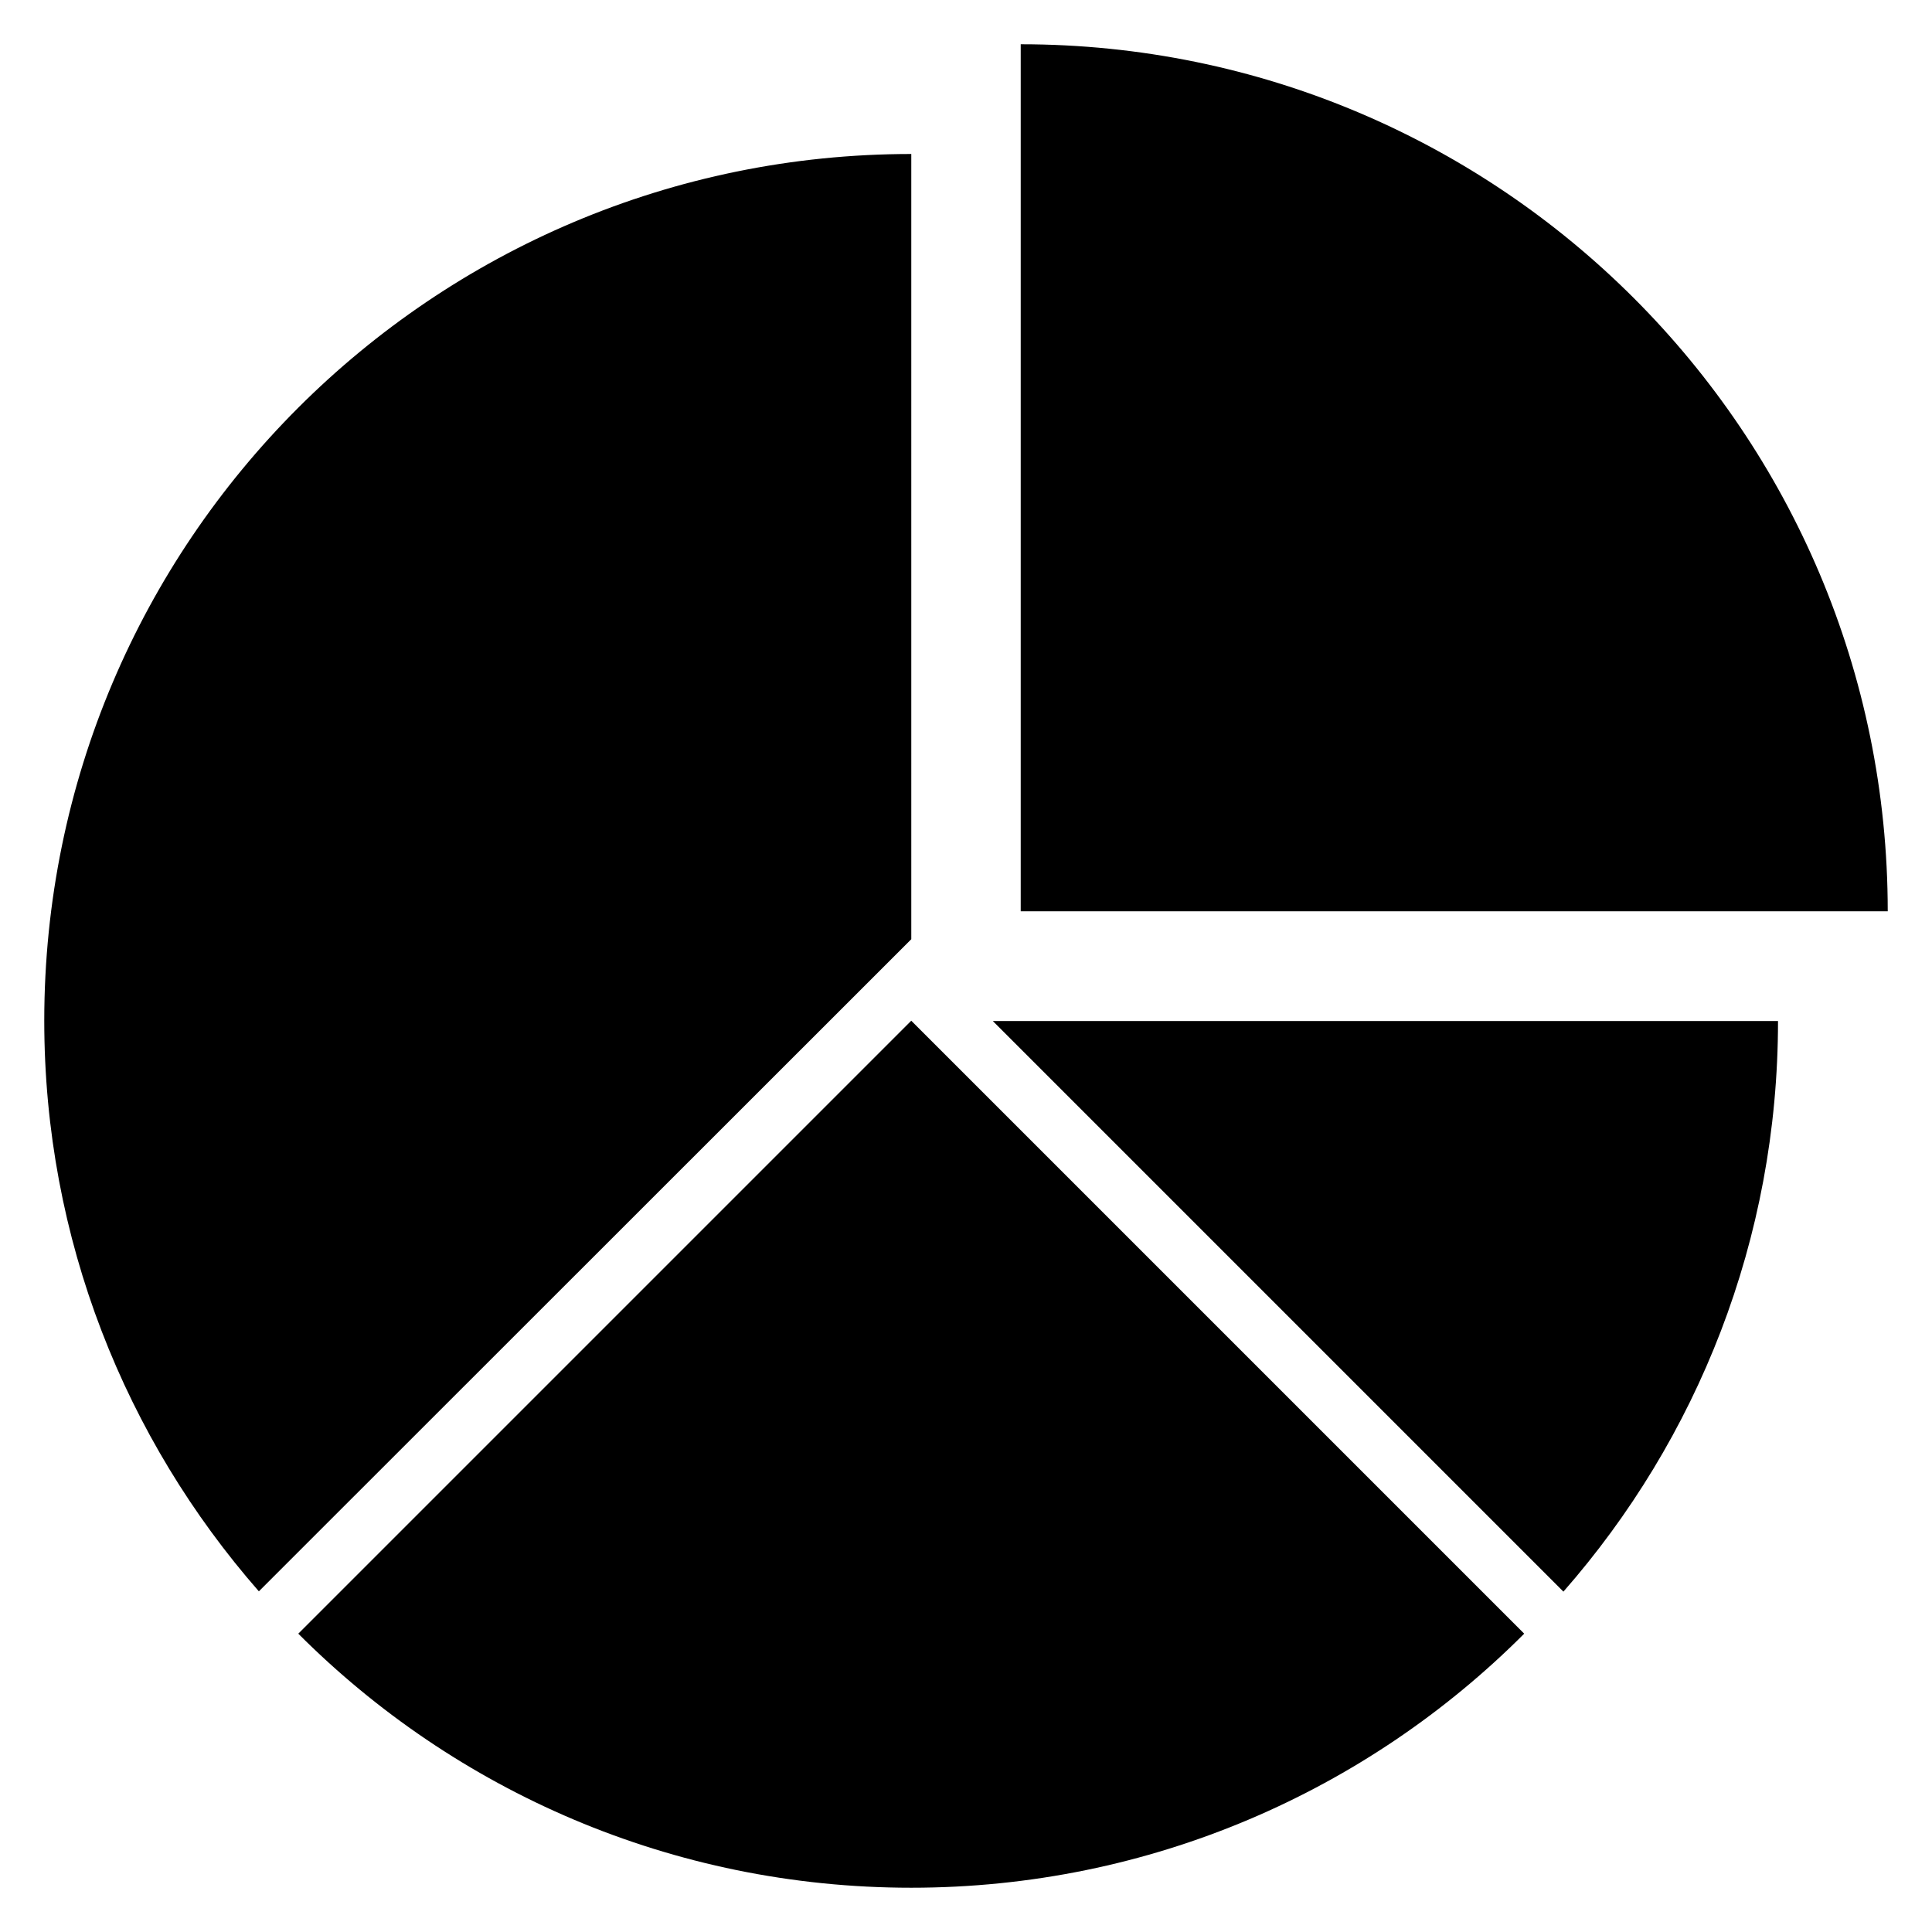 <?xml version="1.0" encoding="UTF-8"?>
<!-- Uploaded to: ICON Repo, www.svgrepo.com, Generator: ICON Repo Mixer Tools -->
<svg fill="#000000" width="800px" height="800px" version="1.1" viewBox="144 144 512 512" xmlns="http://www.w3.org/2000/svg">
 <g>
  <path d="m414.5 155.73v229.77h229.77c0-126.95-102.82-229.77-229.77-229.77z"/>
  <path d="m223.05 576.94c41.527 41.605 99.008 67.328 162.44 67.328s120.91-25.727 162.44-67.328l-162.44-162.44z"/>
  <path d="m558.32 565.8c35.418-40.383 56.871-93.281 56.871-151.22h-208.09z"/>
  <path d="m385.5 184.81c-126.95 0-229.77 102.82-229.77 229.69 0 57.938 21.527 110.84 56.871 151.22l172.9-172.82z"/>
 </g>
</svg>